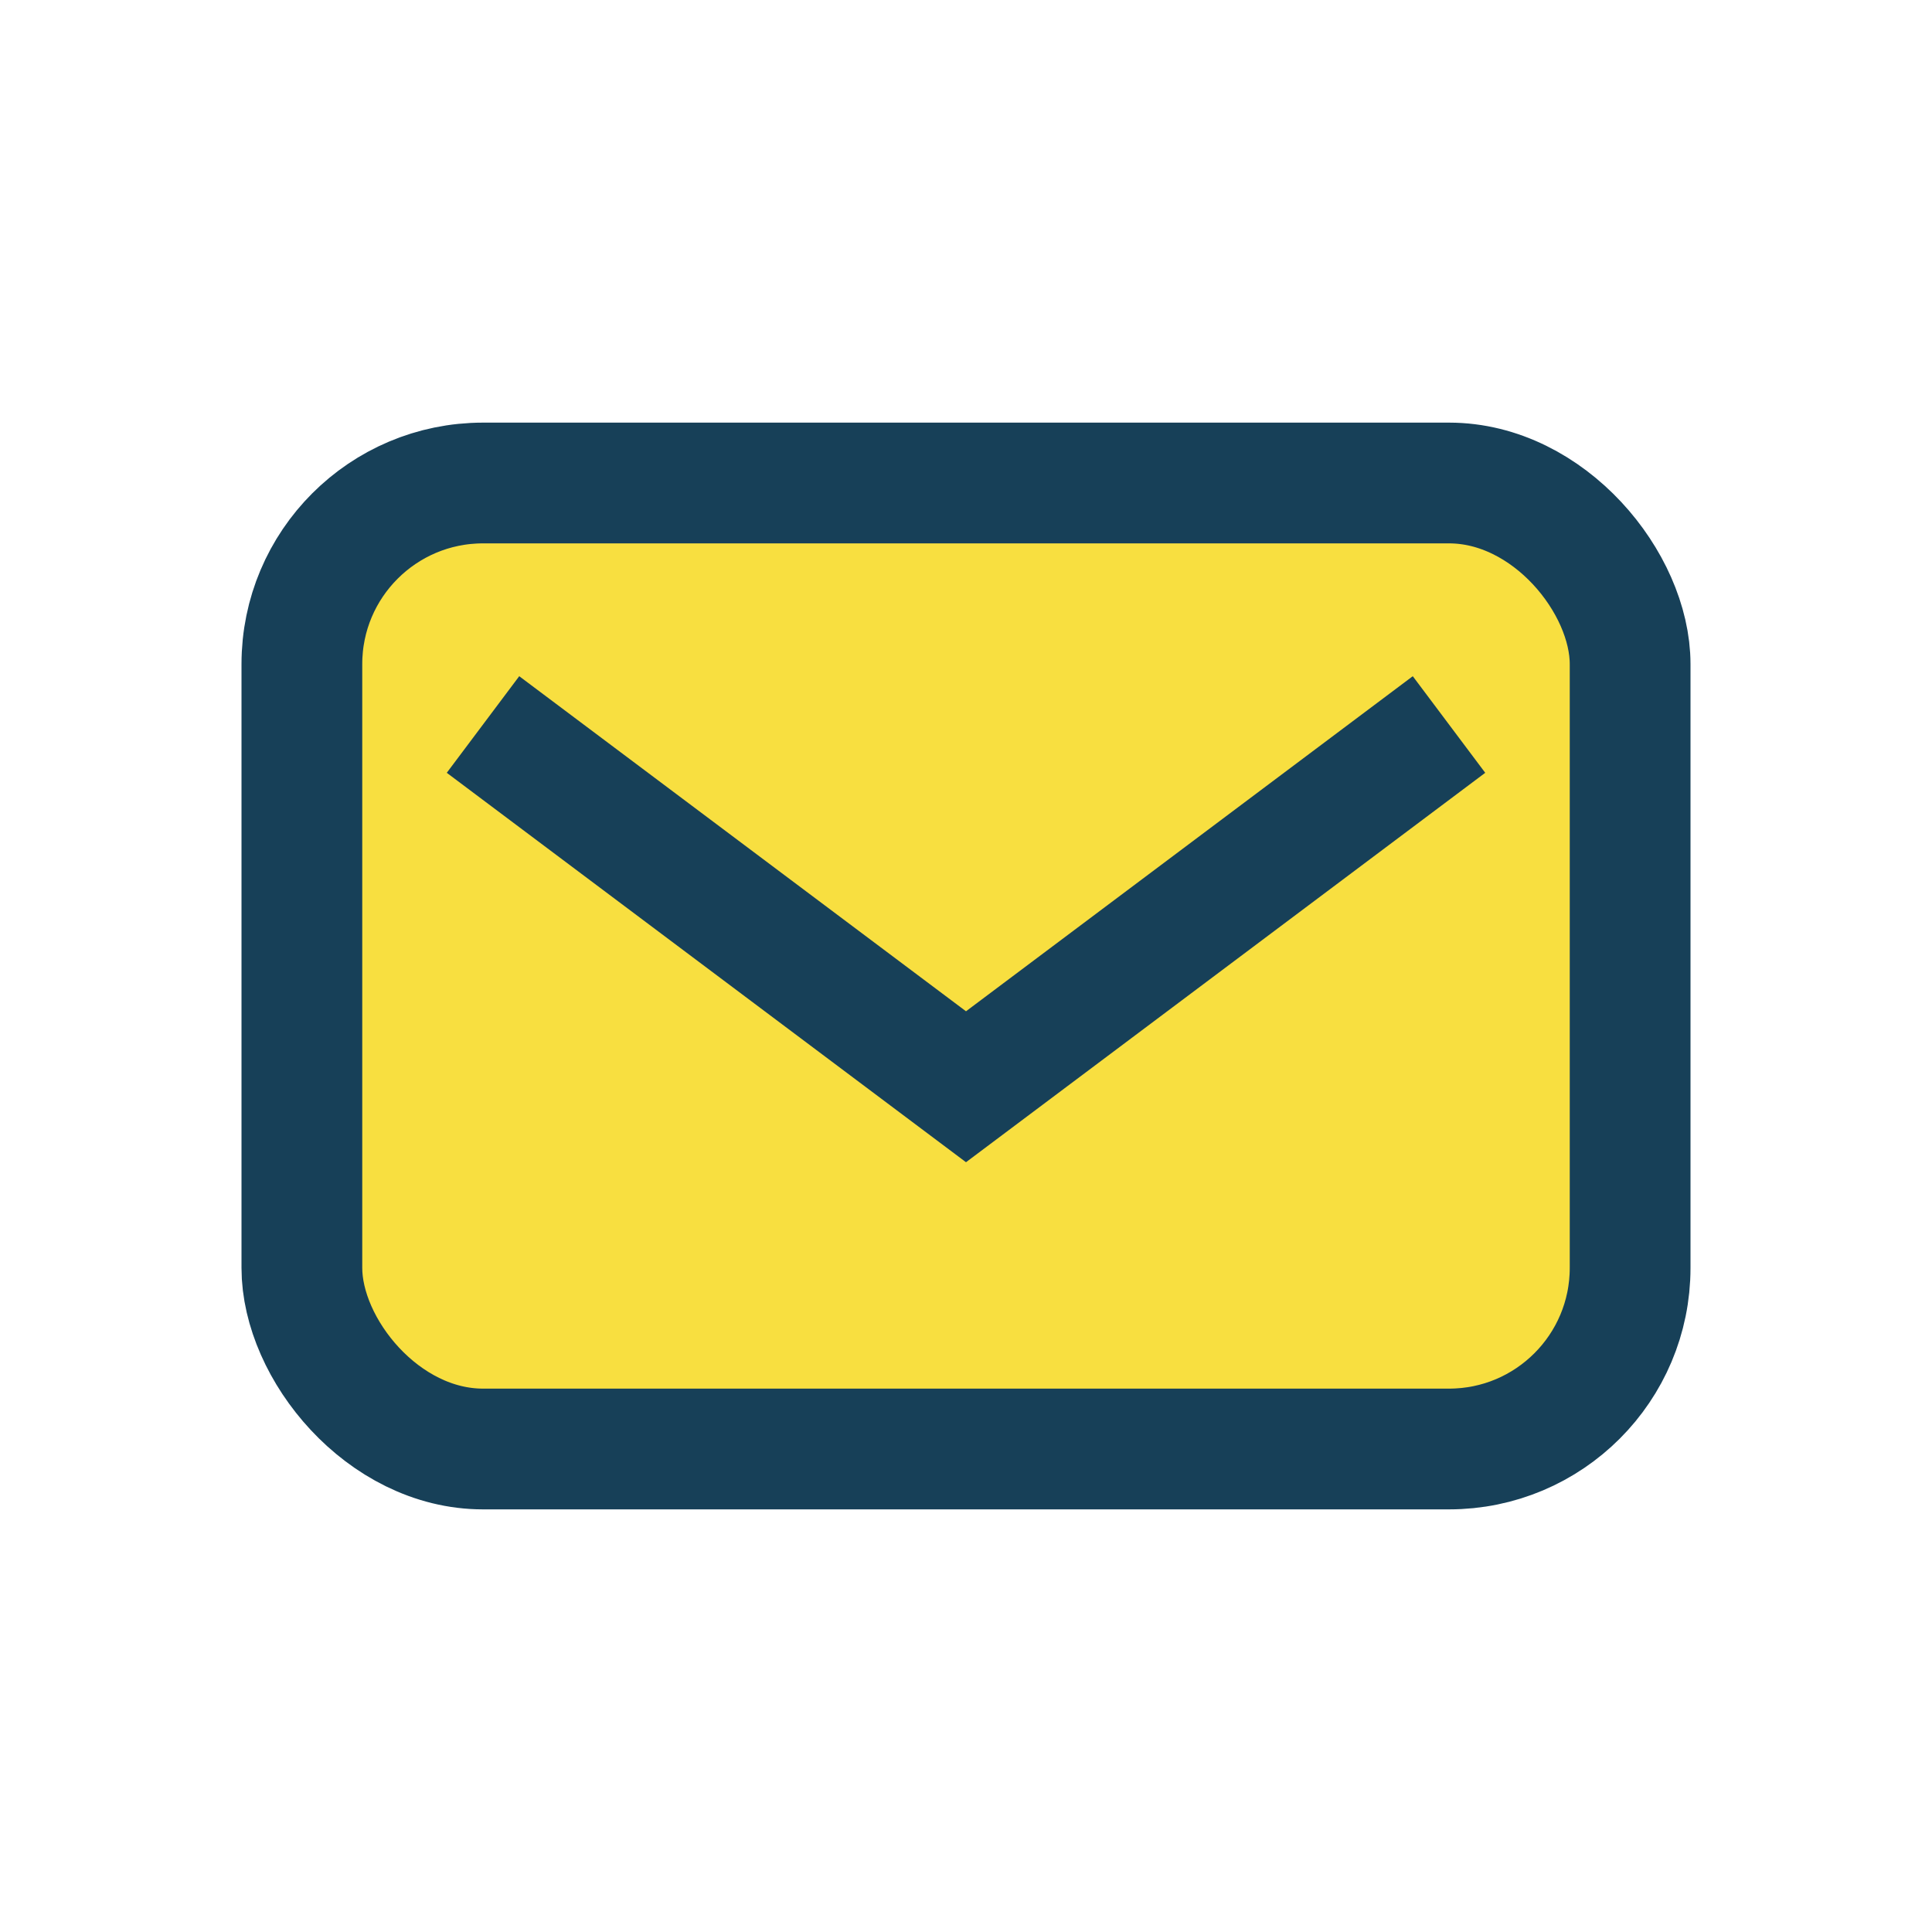 <?xml version="1.0" encoding="UTF-8"?>
<svg xmlns="http://www.w3.org/2000/svg" width="32" height="32" viewBox="0 0 32 32"><rect x="5" y="8" width="22" height="16" rx="3" fill="#F8DF40" stroke="#174058" stroke-width="2"/><path d="M8 12l8 6 8-6" stroke="#174058" stroke-width="2" fill="none"/></svg>